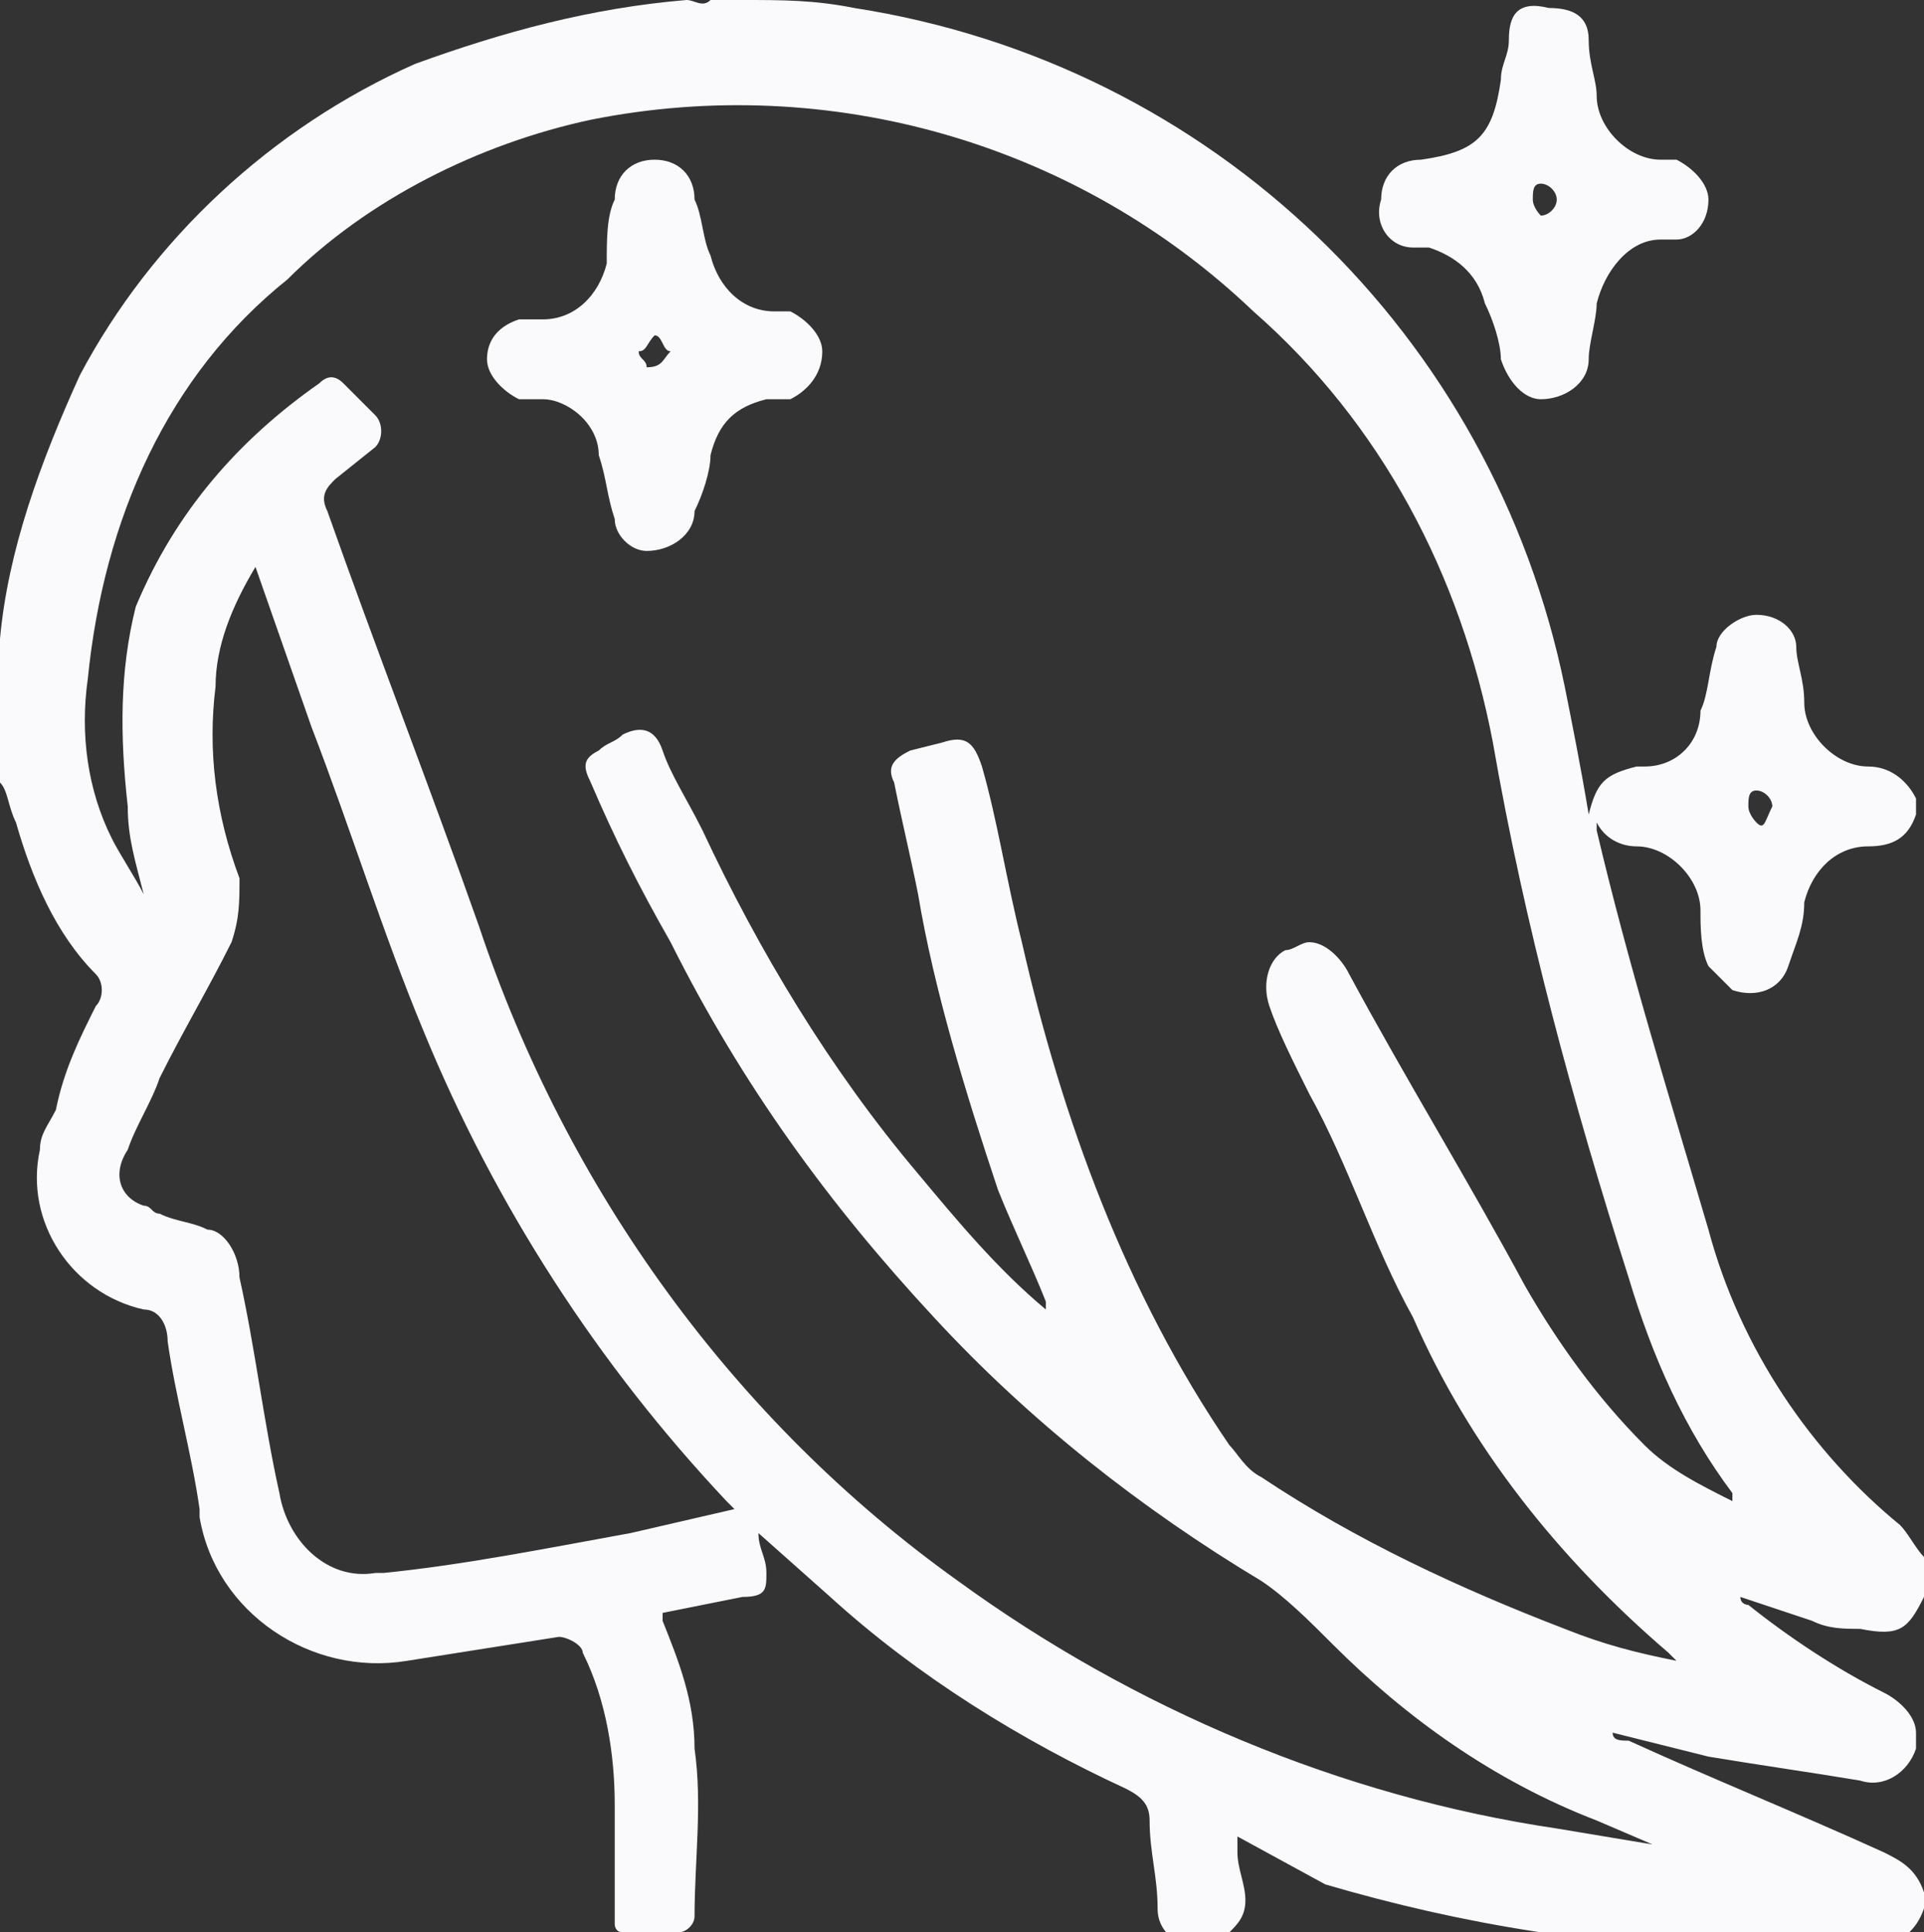 <?xml version="1.0" encoding="utf-8"?>
<!-- Generator: Adobe Illustrator 26.0.1, SVG Export Plug-In . SVG Version: 6.00 Build 0)  -->
<svg version="1.2" baseProfile="tiny" id="Capa_1" xmlns="http://www.w3.org/2000/svg" xmlns:xlink="http://www.w3.org/1999/xlink"
	 x="0px" y="0px" viewBox="0 0 24.1 24.2" overflow="visible" xml:space="preserve">
<rect x="0" y="0" width="24.1" height="24.2" fill="#333333" stroke="none"/>
<g id="Capa_2_00000063615763056079637490000016698860009078714022_">
	<g id="Capa_1-2">
		<path fill="#FAFAFC" d="M8.9,0h0.3c0,0,0.1,0,0.1,0c0.5,0,0.9,0,1.4,0.1c4.5,0.7,8,4.1,8.9,8.5c0.1,0.5,0.2,1,0.3,1.6
			c0.1-0.4,0.2-0.5,0.6-0.6h0.1c0.4,0,0.7-0.3,0.7-0.7c0.1-0.2,0.1-0.5,0.2-0.8c0-0.2,0.3-0.4,0.5-0.4c0.3,0,0.5,0.2,0.5,0.4
			c0,0.2,0.1,0.4,0.1,0.7c0,0.4,0.4,0.8,0.8,0.8c0.3,0,0.5,0.2,0.6,0.4v0.2c-0.1,0.3-0.3,0.4-0.6,0.4h0c-0.4,0-0.7,0.3-0.8,0.7
			c0,0.3-0.1,0.5-0.2,0.8c-0.1,0.3-0.4,0.4-0.7,0.3c-0.1-0.1-0.2-0.2-0.3-0.3c-0.1-0.2-0.1-0.5-0.1-0.7c0-0.4-0.4-0.8-0.8-0.8
			c-0.2,0-0.4-0.1-0.5-0.3c0,0,0,0.1,0,0.1c0.4,1.7,0.9,3.3,1.4,5c0.4,1.5,1.3,2.8,2.4,3.7c0.1,0.1,0.2,0.3,0.3,0.4V20
			c-0.2,0.4-0.3,0.5-0.8,0.4c-0.2,0-0.4,0-0.6-0.1c-0.3-0.1-0.6-0.2-0.9-0.3c0,0.1,0.1,0.1,0.1,0.1c0.5,0.4,1.1,0.8,1.7,1.1
			c0.2,0.1,0.4,0.3,0.4,0.5v0.2c-0.1,0.3-0.4,0.5-0.7,0.4c0,0,0,0,0,0c-0.6-0.1-1.3-0.2-1.9-0.3c-0.4-0.1-0.8-0.2-1.2-0.3
			c0,0.1,0.1,0.1,0.2,0.1c1.1,0.5,2.1,0.9,3.2,1.4c0.2,0.1,0.4,0.2,0.5,0.5v0.2c-0.1,0.3-0.3,0.4-0.5,0.5c-0.6,0-1.1,0-1.7,0
			c-1.8,0-3.6-0.3-5.3-0.8L15.5,23c0,0.1,0,0.1,0,0.2c0,0.2,0.1,0.4,0.1,0.6c0,0.2-0.1,0.3-0.2,0.4c0,0,0,0-0.1,0
			c-0.1,0-0.2,0-0.3,0.1h-0.3c-0.1-0.1-0.2-0.2-0.2-0.4c0-0.4-0.1-0.7-0.1-1.1c0-0.2-0.1-0.3-0.3-0.4c-1.3-0.6-2.6-1.4-3.7-2.4
			l-0.9-0.8c0,0.2,0.1,0.3,0.1,0.5s0,0.3-0.3,0.3l-1,0.2c0,0,0,0.1,0,0.1c0.2,0.5,0.4,1,0.4,1.6c0.1,0.7,0,1.4,0,2.1
			c0,0.1-0.1,0.2-0.2,0.2c-0.2,0.1-0.5,0.1-0.7,0c-0.1,0-0.1-0.1-0.1-0.1c0-0.1,0-0.1,0-0.2c0-0.4,0-0.9,0-1.3
			c0-0.6-0.1-1.3-0.4-1.9c0-0.1-0.2-0.2-0.3-0.2l-1.9,0.3c-1.2,0.2-2.4-0.6-2.6-1.8c0,0,0,0,0-0.1c-0.1-0.7-0.3-1.4-0.4-2.1
			c0-0.2-0.1-0.4-0.3-0.4c-0.9-0.2-1.5-1.1-1.3-2c0-0.2,0.1-0.3,0.2-0.5C0.8,13.4,1,13,1.2,12.6c0.1-0.1,0.1-0.3,0-0.4
			c-0.5-0.5-0.8-1.2-1-1.9C0.1,10.1,0.1,9.9,0,9.8V8.1c0,0,0-0.1,0-0.1c0.1-1.1,0.5-2.2,1-3.3c0.9-1.7,2.4-3.1,4.2-3.9
			C6.3,0.4,7.4,0.1,8.6,0C8.7,0,8.8,0.1,8.9,0z M20.7,23.1L20.7,23.1L20,22.8c-1.3-0.5-2.4-1.3-3.3-2.2c-0.3-0.3-0.6-0.6-0.9-0.8
			c-1.5-0.9-2.9-2-4.1-3.3c-1.3-1.4-2.4-2.9-3.3-4.7C8,11.1,7.7,10.5,7.4,9.8C7.3,9.6,7.3,9.5,7.5,9.4c0.1-0.1,0.2-0.1,0.3-0.2
			c0.2-0.1,0.4-0.1,0.5,0.2s0.3,0.6,0.5,1c0.7,1.5,1.6,3,2.7,4.3c0.5,0.6,1,1.2,1.6,1.7c0-0.1,0-0.1,0-0.1c-0.2-0.5-0.4-0.9-0.6-1.4
			c-0.4-1.2-0.8-2.5-1-3.7c-0.1-0.5-0.2-0.9-0.3-1.4c-0.1-0.2,0-0.3,0.2-0.4l0.4-0.1c0.3-0.1,0.4,0,0.5,0.3c0.2,0.7,0.3,1.4,0.5,2.2
			c0.5,2.2,1.3,4.4,2.6,6.3c0.1,0.1,0.2,0.3,0.4,0.4c1.2,0.8,2.5,1.4,3.8,1.9c0.5,0.2,0.9,0.3,1.4,0.4l-0.1-0.1
			c-1.4-1.2-2.5-2.6-3.2-4.2c-0.5-0.9-0.8-1.9-1.3-2.8c-0.2-0.4-0.4-0.8-0.5-1.1c-0.1-0.3,0-0.6,0.2-0.7c0.1,0,0.2-0.1,0.3-0.1
			c0.2,0,0.4,0.2,0.5,0.4c0.7,1.3,1.5,2.6,2.2,3.9c0.4,0.7,0.9,1.4,1.5,2c0.3,0.3,0.7,0.5,1.1,0.7v-0.1c-0.6-0.8-1-1.7-1.3-2.7
			c-0.7-2.2-1.3-4.4-1.7-6.7c-0.4-2.1-1.4-4-3-5.4c-2.2-2.1-5.3-3-8.3-2.4c-1.4,0.3-2.8,1-3.8,2C2.1,4.7,1.3,6.5,1.1,8.5
			c-0.1,0.7,0,1.4,0.3,2c0.1,0.2,0.3,0.5,0.4,0.7c-0.1-0.4-0.2-0.7-0.2-1.1C1.5,9.2,1.5,8.4,1.7,7.6C2.2,6.4,3,5.5,4,4.8
			c0.1-0.1,0.2-0.1,0.3,0c0,0,0,0,0,0C4.5,5,4.6,5.1,4.7,5.2c0.1,0.1,0.1,0.3,0,0.4c0,0,0,0,0,0L4.2,6C4.1,6.1,4,6.2,4.1,6.4
			C4.7,8.1,5.4,9.9,6,11.6c1.1,3.3,3.2,6.2,6,8.2c2.2,1.6,4.8,2.7,7.5,3.1L20.7,23.1z M3.2,7.1c-0.3,0.5-0.5,1-0.5,1.5
			c-0.1,0.8,0,1.6,0.3,2.4C3,11.3,3,11.5,2.9,11.8c-0.3,0.6-0.6,1.1-0.9,1.7c-0.1,0.3-0.3,0.6-0.4,0.9c-0.2,0.3-0.1,0.6,0.2,0.7
			c0.1,0,0.1,0.1,0.2,0.1c0.2,0.1,0.4,0.1,0.6,0.2C2.8,15.4,3,15.7,3,16c0.2,0.9,0.3,1.8,0.5,2.7c0.1,0.6,0.6,1.1,1.2,1
			c0,0,0.1,0,0.1,0c1-0.1,2-0.3,3.1-0.5l1.3-0.3c0,0-0.1-0.1-0.1-0.1c-1.6-1.7-2.9-3.7-3.8-5.9c-0.5-1.2-0.9-2.5-1.4-3.8L3.2,7.1z
			 M22.2,10.1c0-0.1-0.1-0.2-0.2-0.2s-0.1,0.1-0.1,0.2c0,0.1,0.1,0.2,0.1,0.2C22.1,10.4,22.1,10.3,22.2,10.1L22.2,10.1z"/>
		<path fill="#FAFAFC" d="M19.4,0.1c0.3,0,0.5,0.1,0.5,0.4S20,1,20,1.2c0,0.4,0.4,0.8,0.8,0.8L21,2c0.2,0.1,0.4,0.3,0.4,0.5
			C21.4,2.8,21.2,3,21,3l-0.2,0c-0.4,0-0.7,0.4-0.8,0.8c0,0.2-0.1,0.5-0.1,0.7c0,0.3-0.3,0.5-0.6,0.5c-0.2,0-0.4-0.2-0.5-0.5
			c0-0.2-0.1-0.5-0.2-0.7c-0.1-0.4-0.4-0.6-0.7-0.7h-0.2c-0.3,0-0.5-0.3-0.4-0.6c0-0.3,0.2-0.5,0.5-0.5c0.7-0.1,0.9-0.3,1-1
			c0-0.2,0.1-0.3,0.1-0.5C18.9,0.2,19,0,19.4,0.1z M19.5,2.5c0-0.1-0.1-0.2-0.2-0.2c-0.1,0-0.1,0.1-0.1,0.2c0,0.1,0.1,0.2,0.1,0.2
			C19.4,2.7,19.5,2.6,19.5,2.5z"/>
		<path fill="#FAFAFC" d="M10.3,4.4c0,0.3-0.2,0.5-0.4,0.6H9.6C9.2,5.1,9,5.3,8.9,5.7C8.9,5.9,8.8,6.2,8.7,6.4
			C8.7,6.7,8.4,6.9,8.1,6.9c-0.2,0-0.4-0.2-0.4-0.4C7.6,6.2,7.6,6,7.5,5.7C7.5,5.3,7.1,5,6.8,5H6.5C6.3,4.9,6.1,4.7,6.1,4.5
			c0-0.2,0.1-0.4,0.4-0.5C6.6,4,6.7,4,6.8,4c0.4,0,0.7-0.3,0.8-0.7C7.6,3,7.6,2.7,7.7,2.5C7.7,2.2,7.9,2,8.2,2
			c0.3,0,0.5,0.2,0.5,0.5c0.1,0.2,0.1,0.5,0.2,0.7C9,3.6,9.3,3.9,9.7,3.9l0.2,0C10.1,4,10.3,4.2,10.3,4.4z M8.4,4.4
			C8.3,4.4,8.3,4.2,8.2,4.2C8.1,4.3,8.1,4.4,8,4.4c0,0.1,0.1,0.1,0.1,0.2C8.3,4.6,8.3,4.5,8.4,4.4L8.4,4.4z"/>
	</g>
</g>
</svg>
